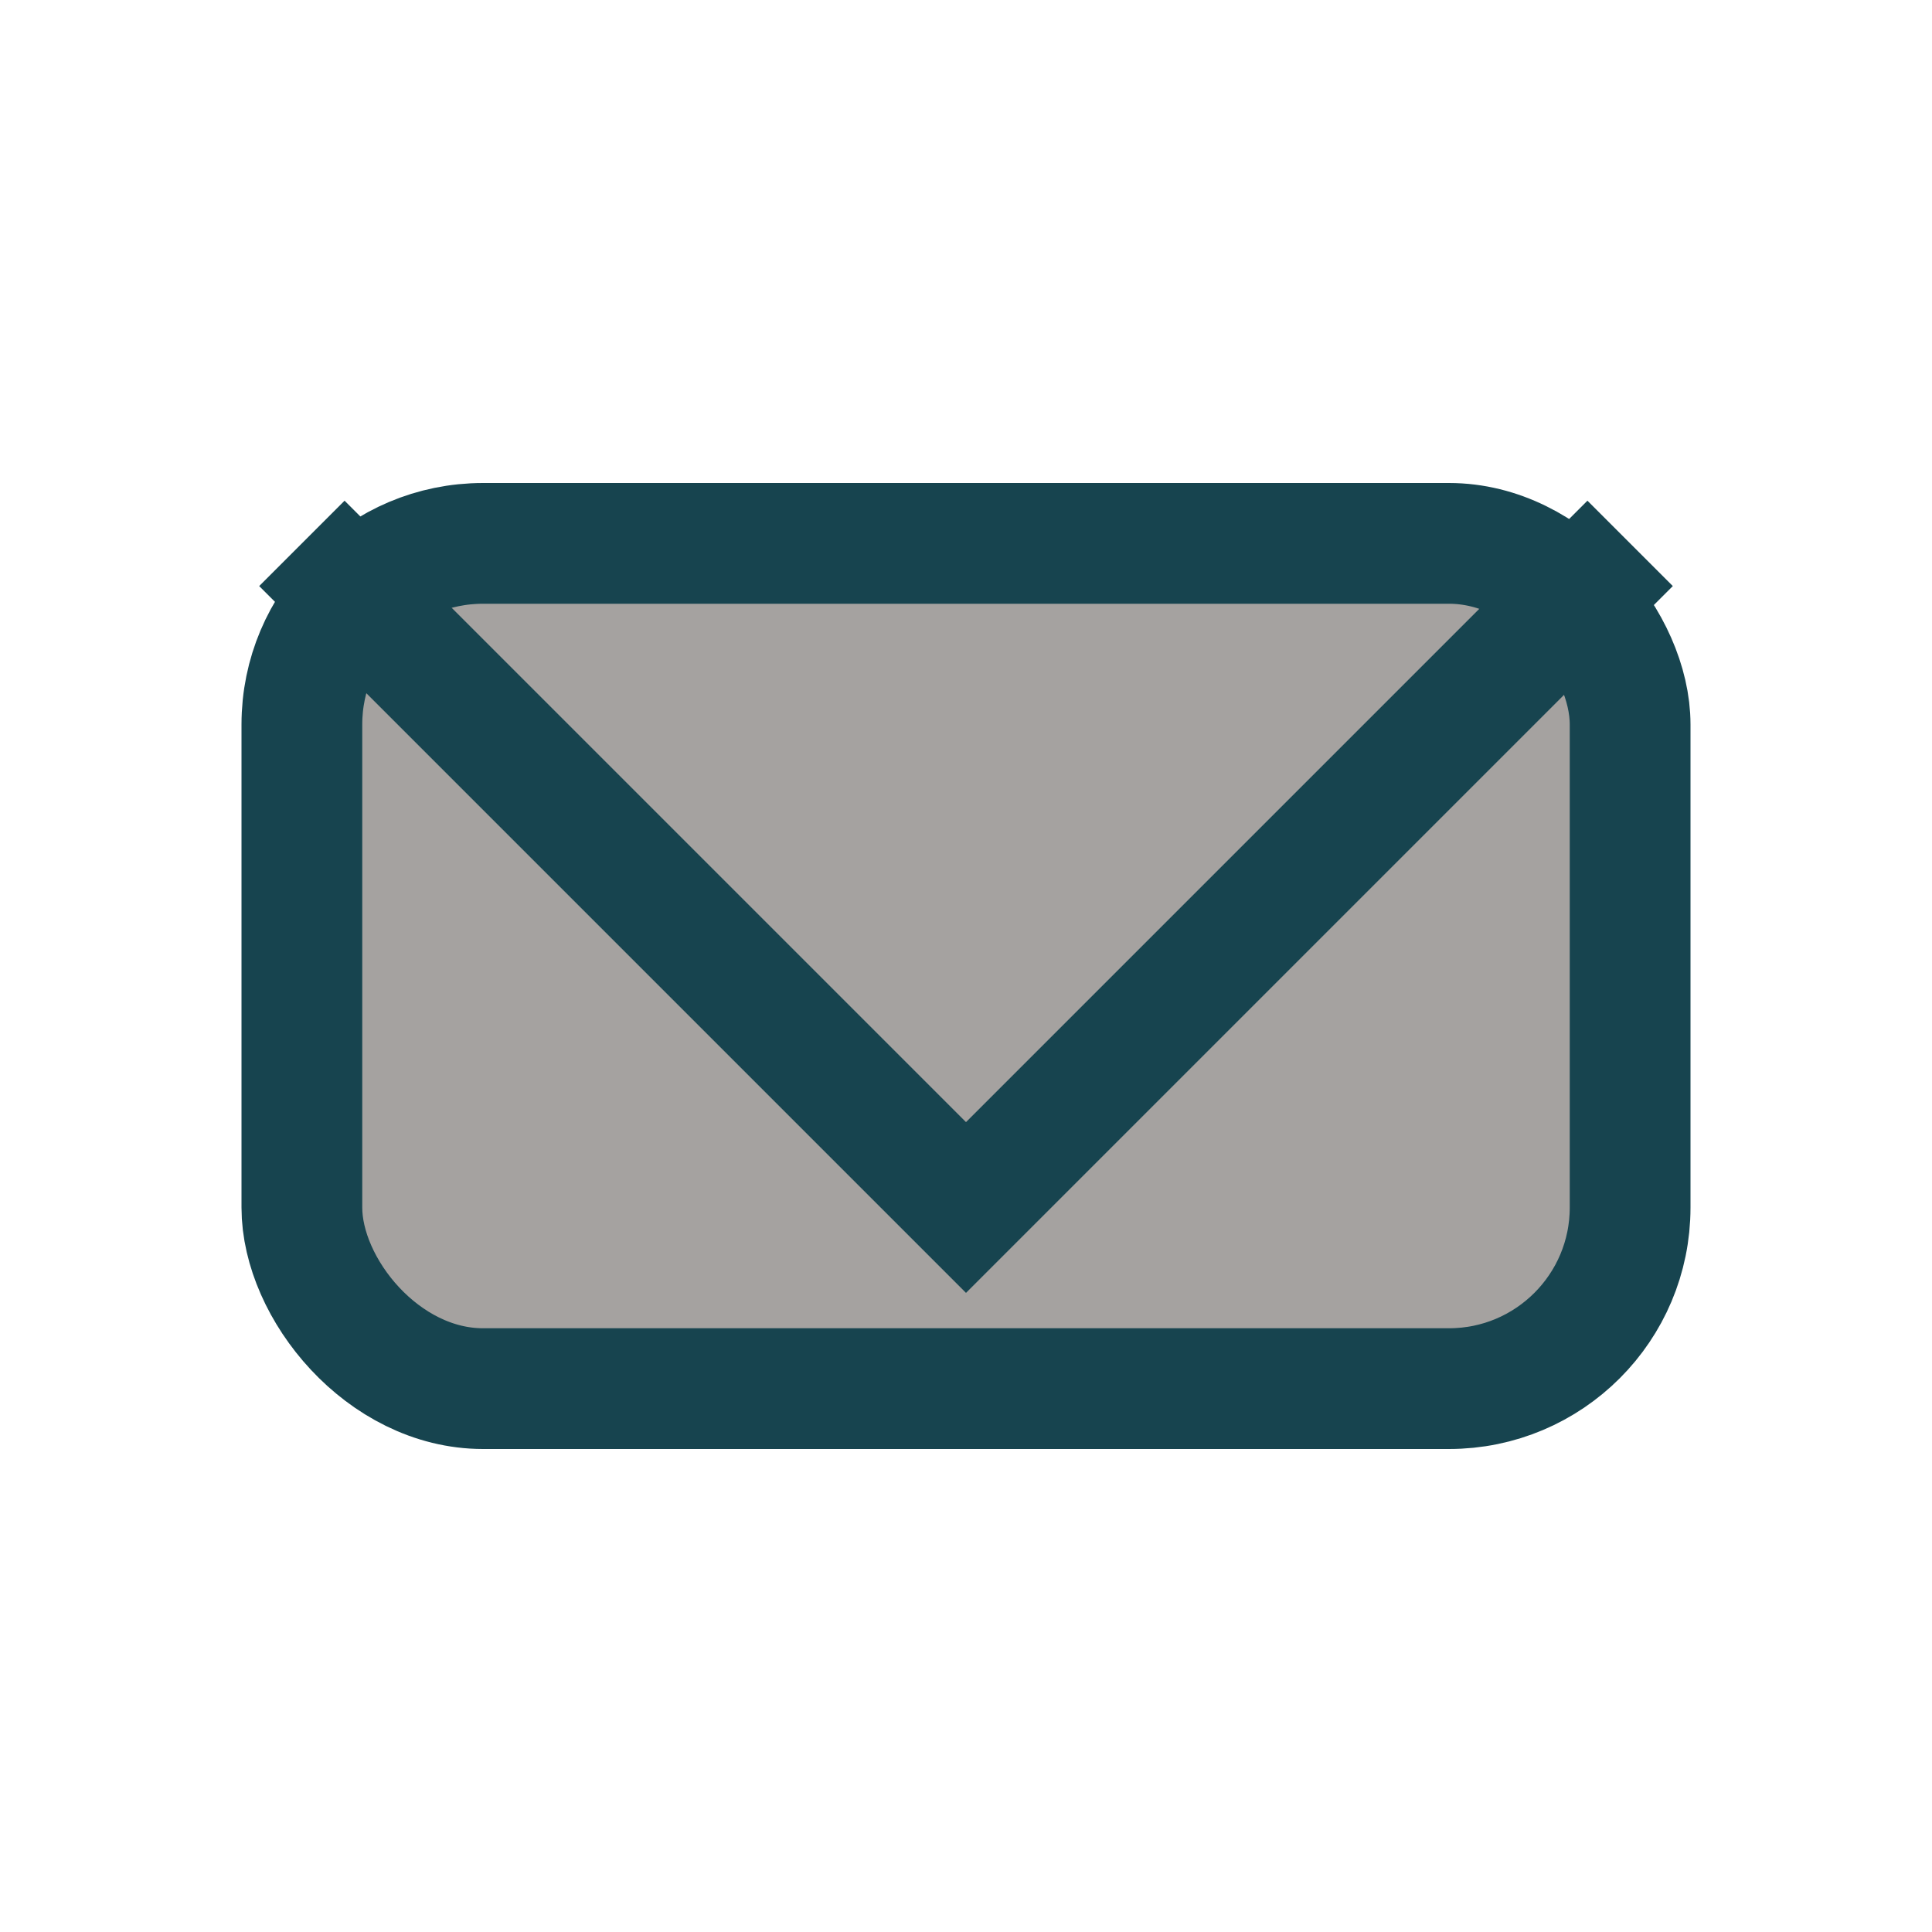 <?xml version="1.0" encoding="UTF-8"?>
<svg xmlns="http://www.w3.org/2000/svg" width="32" height="32" viewBox="0 0 32 32"><rect x="5" y="9" width="22" height="14" rx="3" fill="#A5A2A0" stroke="#17444F" stroke-width="2"/><polyline points="5,9 16,20 27,9" fill="none" stroke="#17444F" stroke-width="2"/></svg>